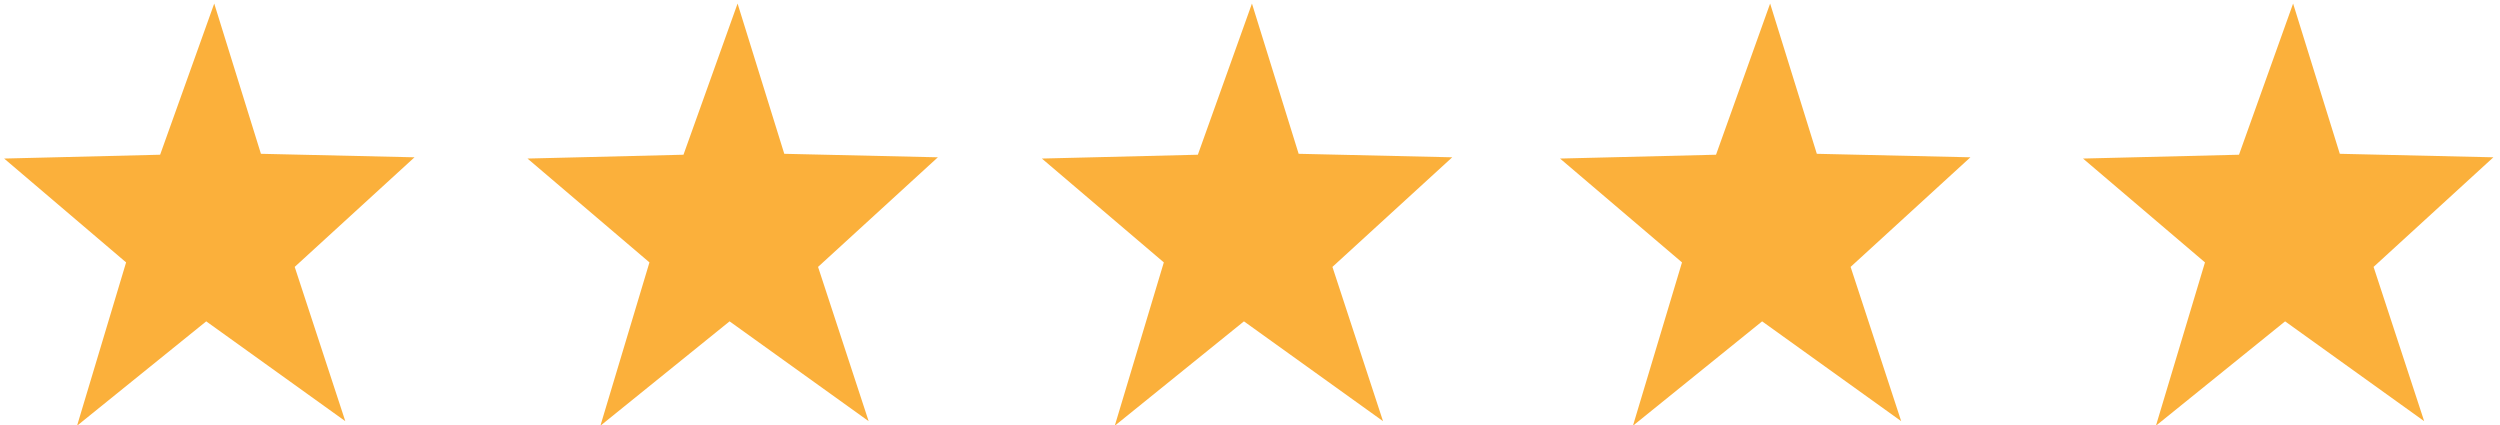 <?xml version="1.0" encoding="utf-8"?>
<svg viewBox="0 0 100 17" xmlns="http://www.w3.org/2000/svg">
  <path style="fill: rgb(251, 176, 59); fill-rule: evenodd; paint-order: stroke; stroke: rgb(251, 176, 59); stroke-width: 0px;" d="M 8.569 0.142 L 6.405 6.189 L 0.166 6.342 L 5.044 10.496 L 3.082 17.029 L 8.249 12.854 L 13.812 16.847 L 11.788 10.676 L 16.58 6.292 L 10.437 6.152 L 8.569 0.142 Z"/>
  <path style="fill: rgb(251, 176, 59); fill-rule: evenodd; paint-order: stroke; stroke: rgb(251, 176, 59); stroke-width: 0px;" d="M 29.503 0.142 L 27.339 6.189 L 21.1 6.342 L 25.978 10.496 L 24.016 17.029 L 29.183 12.854 L 34.746 16.847 L 32.722 10.676 L 37.514 6.292 L 31.371 6.152 L 29.503 0.142 Z"/>
  <path style="fill: rgb(251, 176, 59); fill-rule: evenodd; paint-order: stroke; stroke: rgb(251, 176, 59); stroke-width: 0px;" d="M 50.078 0.142 L 47.914 6.189 L 41.675 6.342 L 46.553 10.496 L 44.591 17.029 L 49.758 12.854 L 55.321 16.847 L 53.297 10.676 L 58.089 6.292 L 51.946 6.152 L 50.078 0.142 Z"/>
  <path style="fill: rgb(251, 176, 59); fill-rule: evenodd; paint-order: stroke; stroke: rgb(251, 176, 59); stroke-width: 0px;" d="M 70.805 0.142 L 68.641 6.189 L 62.402 6.342 L 67.28 10.496 L 65.318 17.029 L 70.485 12.854 L 76.048 16.847 L 74.024 10.676 L 78.816 6.292 L 72.673 6.152 L 70.805 0.142 Z"/>
  <path style="fill: rgb(251, 176, 59); fill-rule: evenodd; paint-order: stroke; stroke: rgb(251, 176, 59); stroke-width: 0px;" d="M 91.724 0.142 L 89.56 6.189 L 83.321 6.342 L 88.199 10.496 L 86.237 17.029 L 91.404 12.854 L 96.967 16.847 L 94.943 10.676 L 99.735 6.292 L 93.592 6.152 L 91.724 0.142 Z"/>
</svg>